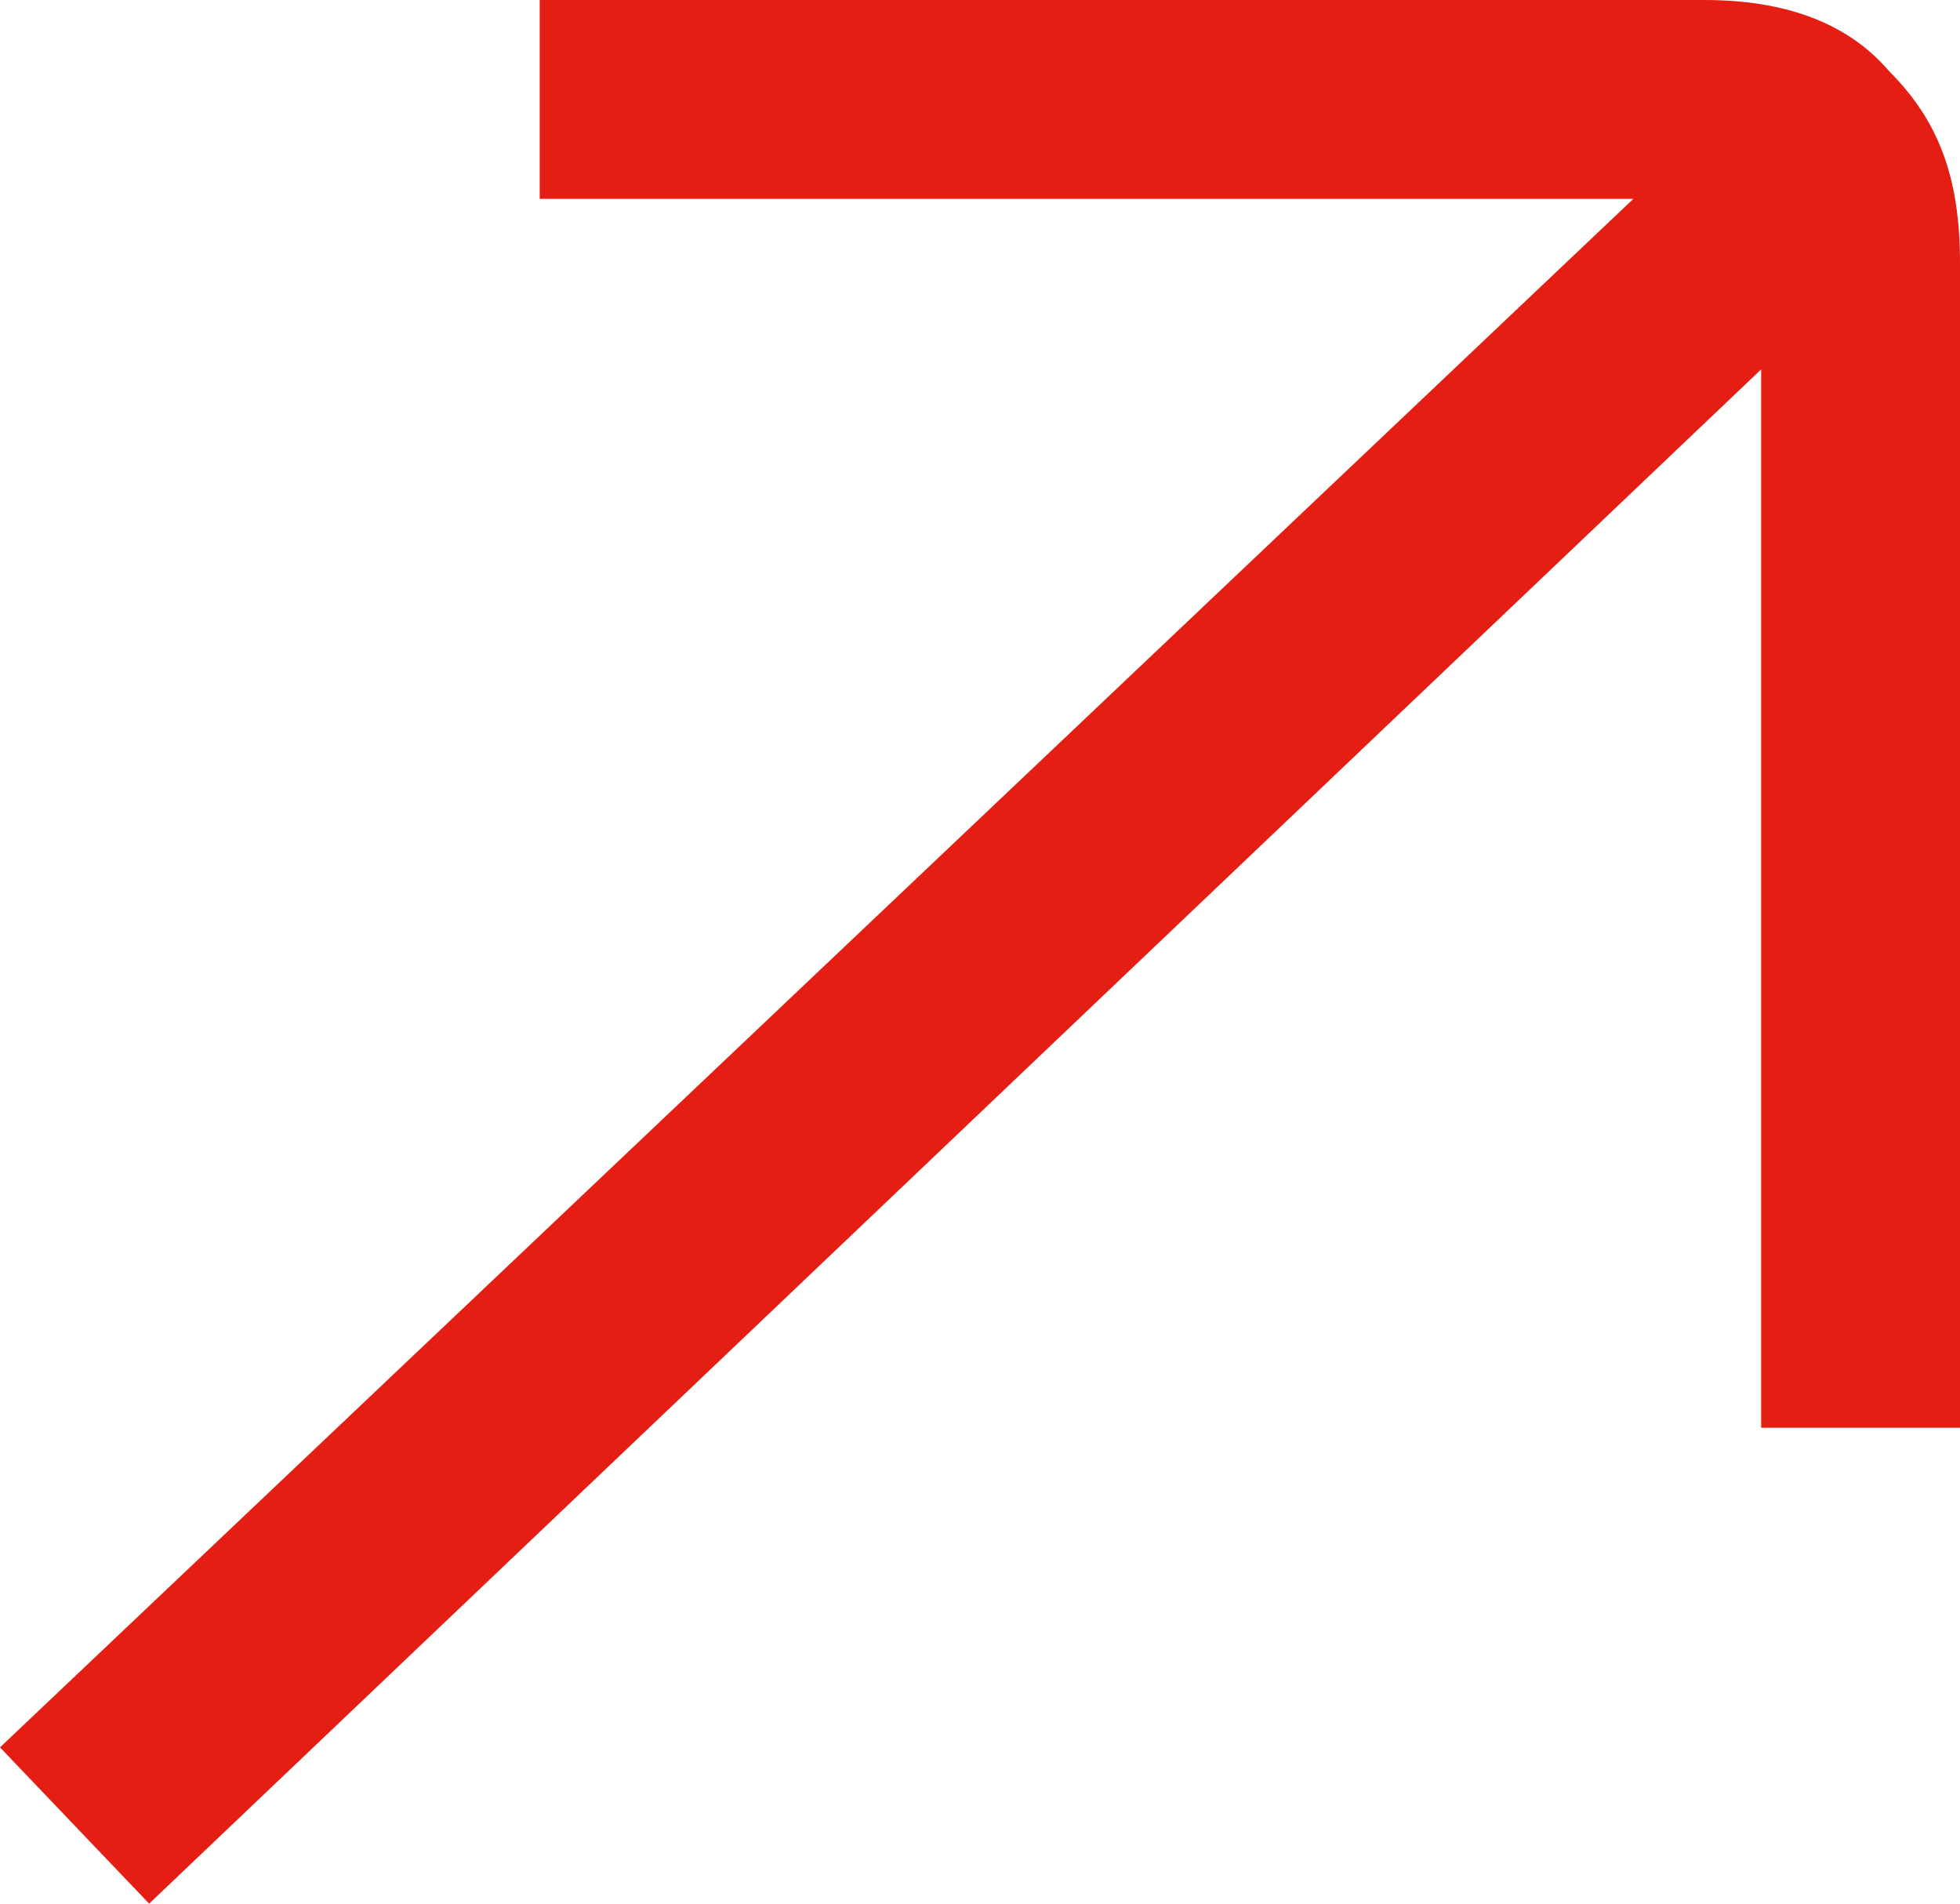 <?xml version="1.0" encoding="UTF-8"?>
<svg id="Laag_2" xmlns="http://www.w3.org/2000/svg" version="1.1" viewBox="0 0 27.6 26.8">
  <!-- Generator: Adobe Illustrator 29.6.1, SVG Export Plug-In . SVG Version: 2.1.1 Build 9)  -->
  <defs>
    <style>
      .st0 {
        fill: #e41e13;
      }
    </style>
  </defs>
  <g id="Laag_2-2">
    <path class="st0" d="M0,24.6L23,2.8H7.6V0h16.4c1.1,0,2,.3,2.6,1,.7.7,1,1.5,1,2.7v16.4h-2.8V5.2L2.1,26.8l-2.1-2.2h0Z"/>
  </g>
</svg>